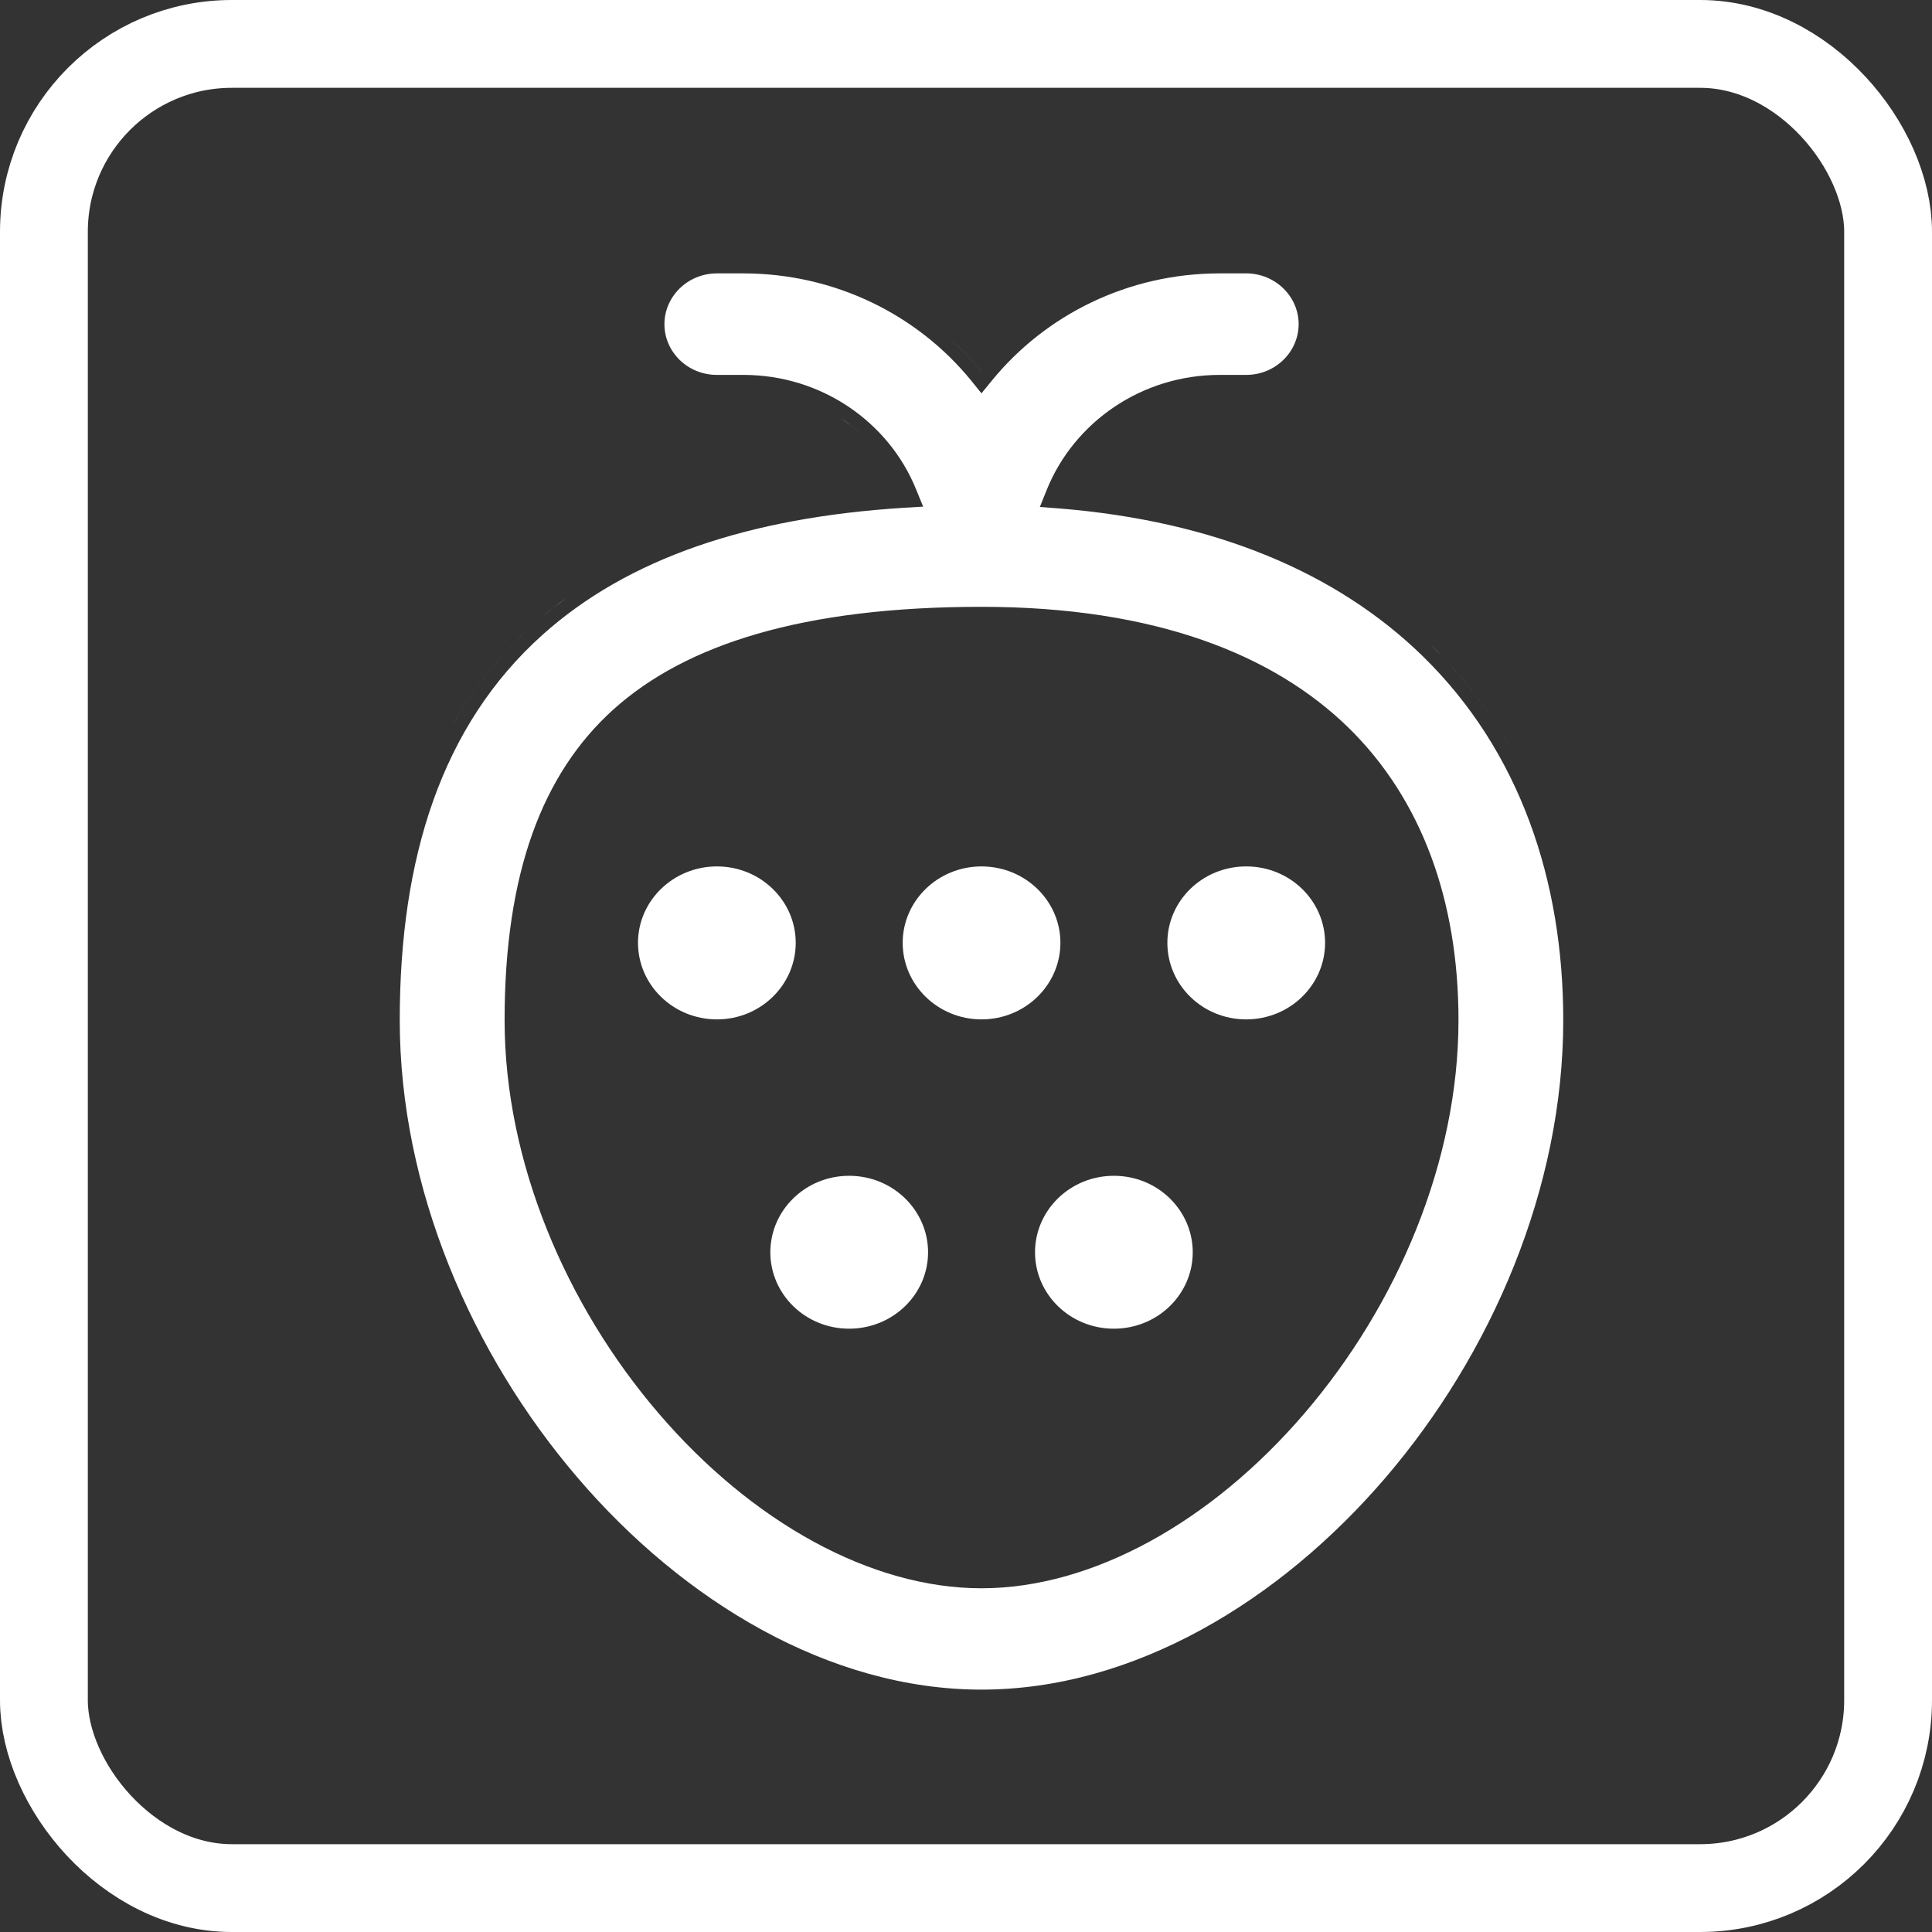 <svg width="22" height="22" viewBox="0 0 22 22" fill="none" xmlns="http://www.w3.org/2000/svg">
<rect x="0" y="0" width="22" height="22" fill="#333333" stroke="none"/>
<rect x="0.5" y="0.5" width="21" height="21" rx="2.14" stroke="white"/>
<path d="M8.464 3.113C9.515 3.114 10.45 3.589 11.056 4.33L11.176 4.479L11.298 4.33C11.904 3.589 12.84 3.113 13.89 3.113H14.191C14.524 3.114 14.788 3.377 14.788 3.692C14.787 4.006 14.524 4.269 14.191 4.269H13.89C12.998 4.269 12.232 4.808 11.921 5.574L11.841 5.773L12.053 5.789C13.846 5.933 15.229 6.526 16.197 7.468C17.313 8.556 17.801 10.037 17.801 11.617C17.801 13.532 16.982 15.421 15.774 16.83C14.573 18.231 12.912 19.24 11.176 19.24C9.441 19.24 7.78 18.231 6.58 16.83C5.372 15.421 4.552 13.532 4.552 11.617C4.552 9.768 5.028 8.262 6.174 7.232C7.153 6.352 8.536 5.893 10.294 5.782L10.512 5.769L10.43 5.568C10.118 4.805 9.354 4.269 8.464 4.269H8.163C7.829 4.269 7.566 4.006 7.566 3.692C7.566 3.377 7.829 3.114 8.163 3.113H8.464ZM13.752 18.697C13.551 18.807 13.346 18.906 13.137 18.992C13.346 18.906 13.551 18.807 13.752 18.697ZM11.176 6.91C9.138 6.91 7.809 7.339 6.987 8.077C6.175 8.808 5.746 9.944 5.746 11.617C5.746 13.225 6.442 14.86 7.499 16.093C8.563 17.334 9.917 18.086 11.176 18.086C12.436 18.086 13.791 17.334 14.855 16.093C15.912 14.86 16.608 13.225 16.608 11.617C16.608 10.262 16.192 9.102 15.35 8.281C14.51 7.464 13.171 6.91 11.176 6.91ZM13.908 16.809C13.763 16.928 13.616 17.039 13.466 17.141C13.616 17.039 13.763 16.928 13.908 16.809ZM9.356 15.241V15.24V15.241ZM12.273 15.206H12.274H12.273ZM9.669 13.389C10.169 13.389 10.568 13.783 10.568 14.26C10.568 14.737 10.169 15.13 9.669 15.13C9.17 15.13 8.772 14.737 8.772 14.26C8.772 13.783 9.17 13.389 9.669 13.389ZM12.684 13.389C13.184 13.389 13.582 13.783 13.582 14.26C13.582 14.737 13.184 15.13 12.684 15.13C12.184 15.13 11.786 14.737 11.786 14.26C11.786 13.783 12.184 13.389 12.684 13.389ZM13.611 13.77C13.692 13.915 13.739 14.082 13.739 14.26C13.739 14.437 13.692 14.604 13.611 14.749C13.692 14.604 13.739 14.437 13.739 14.26C13.739 14.082 13.692 13.915 13.611 13.77ZM11.679 11.64H11.68H11.679ZM8.163 9.866C8.663 9.866 9.061 10.259 9.061 10.736C9.061 11.214 8.663 11.608 8.163 11.608C7.663 11.607 7.265 11.213 7.265 10.736C7.265 10.26 7.663 9.867 8.163 9.866ZM11.176 9.866C11.676 9.866 12.075 10.259 12.075 10.736C12.075 11.214 11.676 11.608 11.176 11.608C10.677 11.607 10.279 11.213 10.279 10.736C10.279 10.26 10.677 9.867 11.176 9.866ZM14.191 9.866C14.691 9.866 15.089 10.259 15.089 10.736C15.089 11.214 14.691 11.607 14.191 11.608C13.691 11.608 13.293 11.214 13.293 10.736C13.293 10.259 13.691 9.866 14.191 9.866ZM10.302 11.311C10.264 11.256 10.232 11.198 10.206 11.137C10.232 11.198 10.264 11.256 10.302 11.311ZM10.205 10.337H10.206H10.205ZM12.104 10.247H12.105H12.104ZM11.922 10.01H11.923H11.922ZM10.864 9.755L10.863 9.756L10.864 9.755ZM16.306 7.356C16.666 7.707 16.962 8.097 17.2 8.517C17.01 8.181 16.782 7.864 16.514 7.571C16.447 7.497 16.377 7.426 16.305 7.356H16.306ZM6.469 6.794C6.33 6.894 6.197 7.001 6.07 7.115C5.995 7.182 5.924 7.251 5.855 7.321C5.579 7.604 5.347 7.917 5.154 8.257C5.395 7.833 5.697 7.45 6.07 7.115C6.133 7.059 6.198 7.003 6.264 6.949L6.469 6.794ZM7.775 7.721V7.722V7.721ZM12.342 5.164C12.277 5.247 12.218 5.335 12.166 5.427C12.218 5.335 12.277 5.247 12.342 5.164ZM9.576 4.762C9.651 4.812 9.722 4.868 9.789 4.928C9.757 4.9 9.724 4.872 9.691 4.846L9.576 4.762ZM10.639 3.705C10.837 3.861 11.018 4.037 11.176 4.231V4.232C11.136 4.183 11.096 4.135 11.053 4.089C11.011 4.043 10.967 3.998 10.922 3.954C10.833 3.866 10.738 3.783 10.639 3.705ZM14.944 3.692H14.945H14.944Z" fill="white"/>
</svg>

